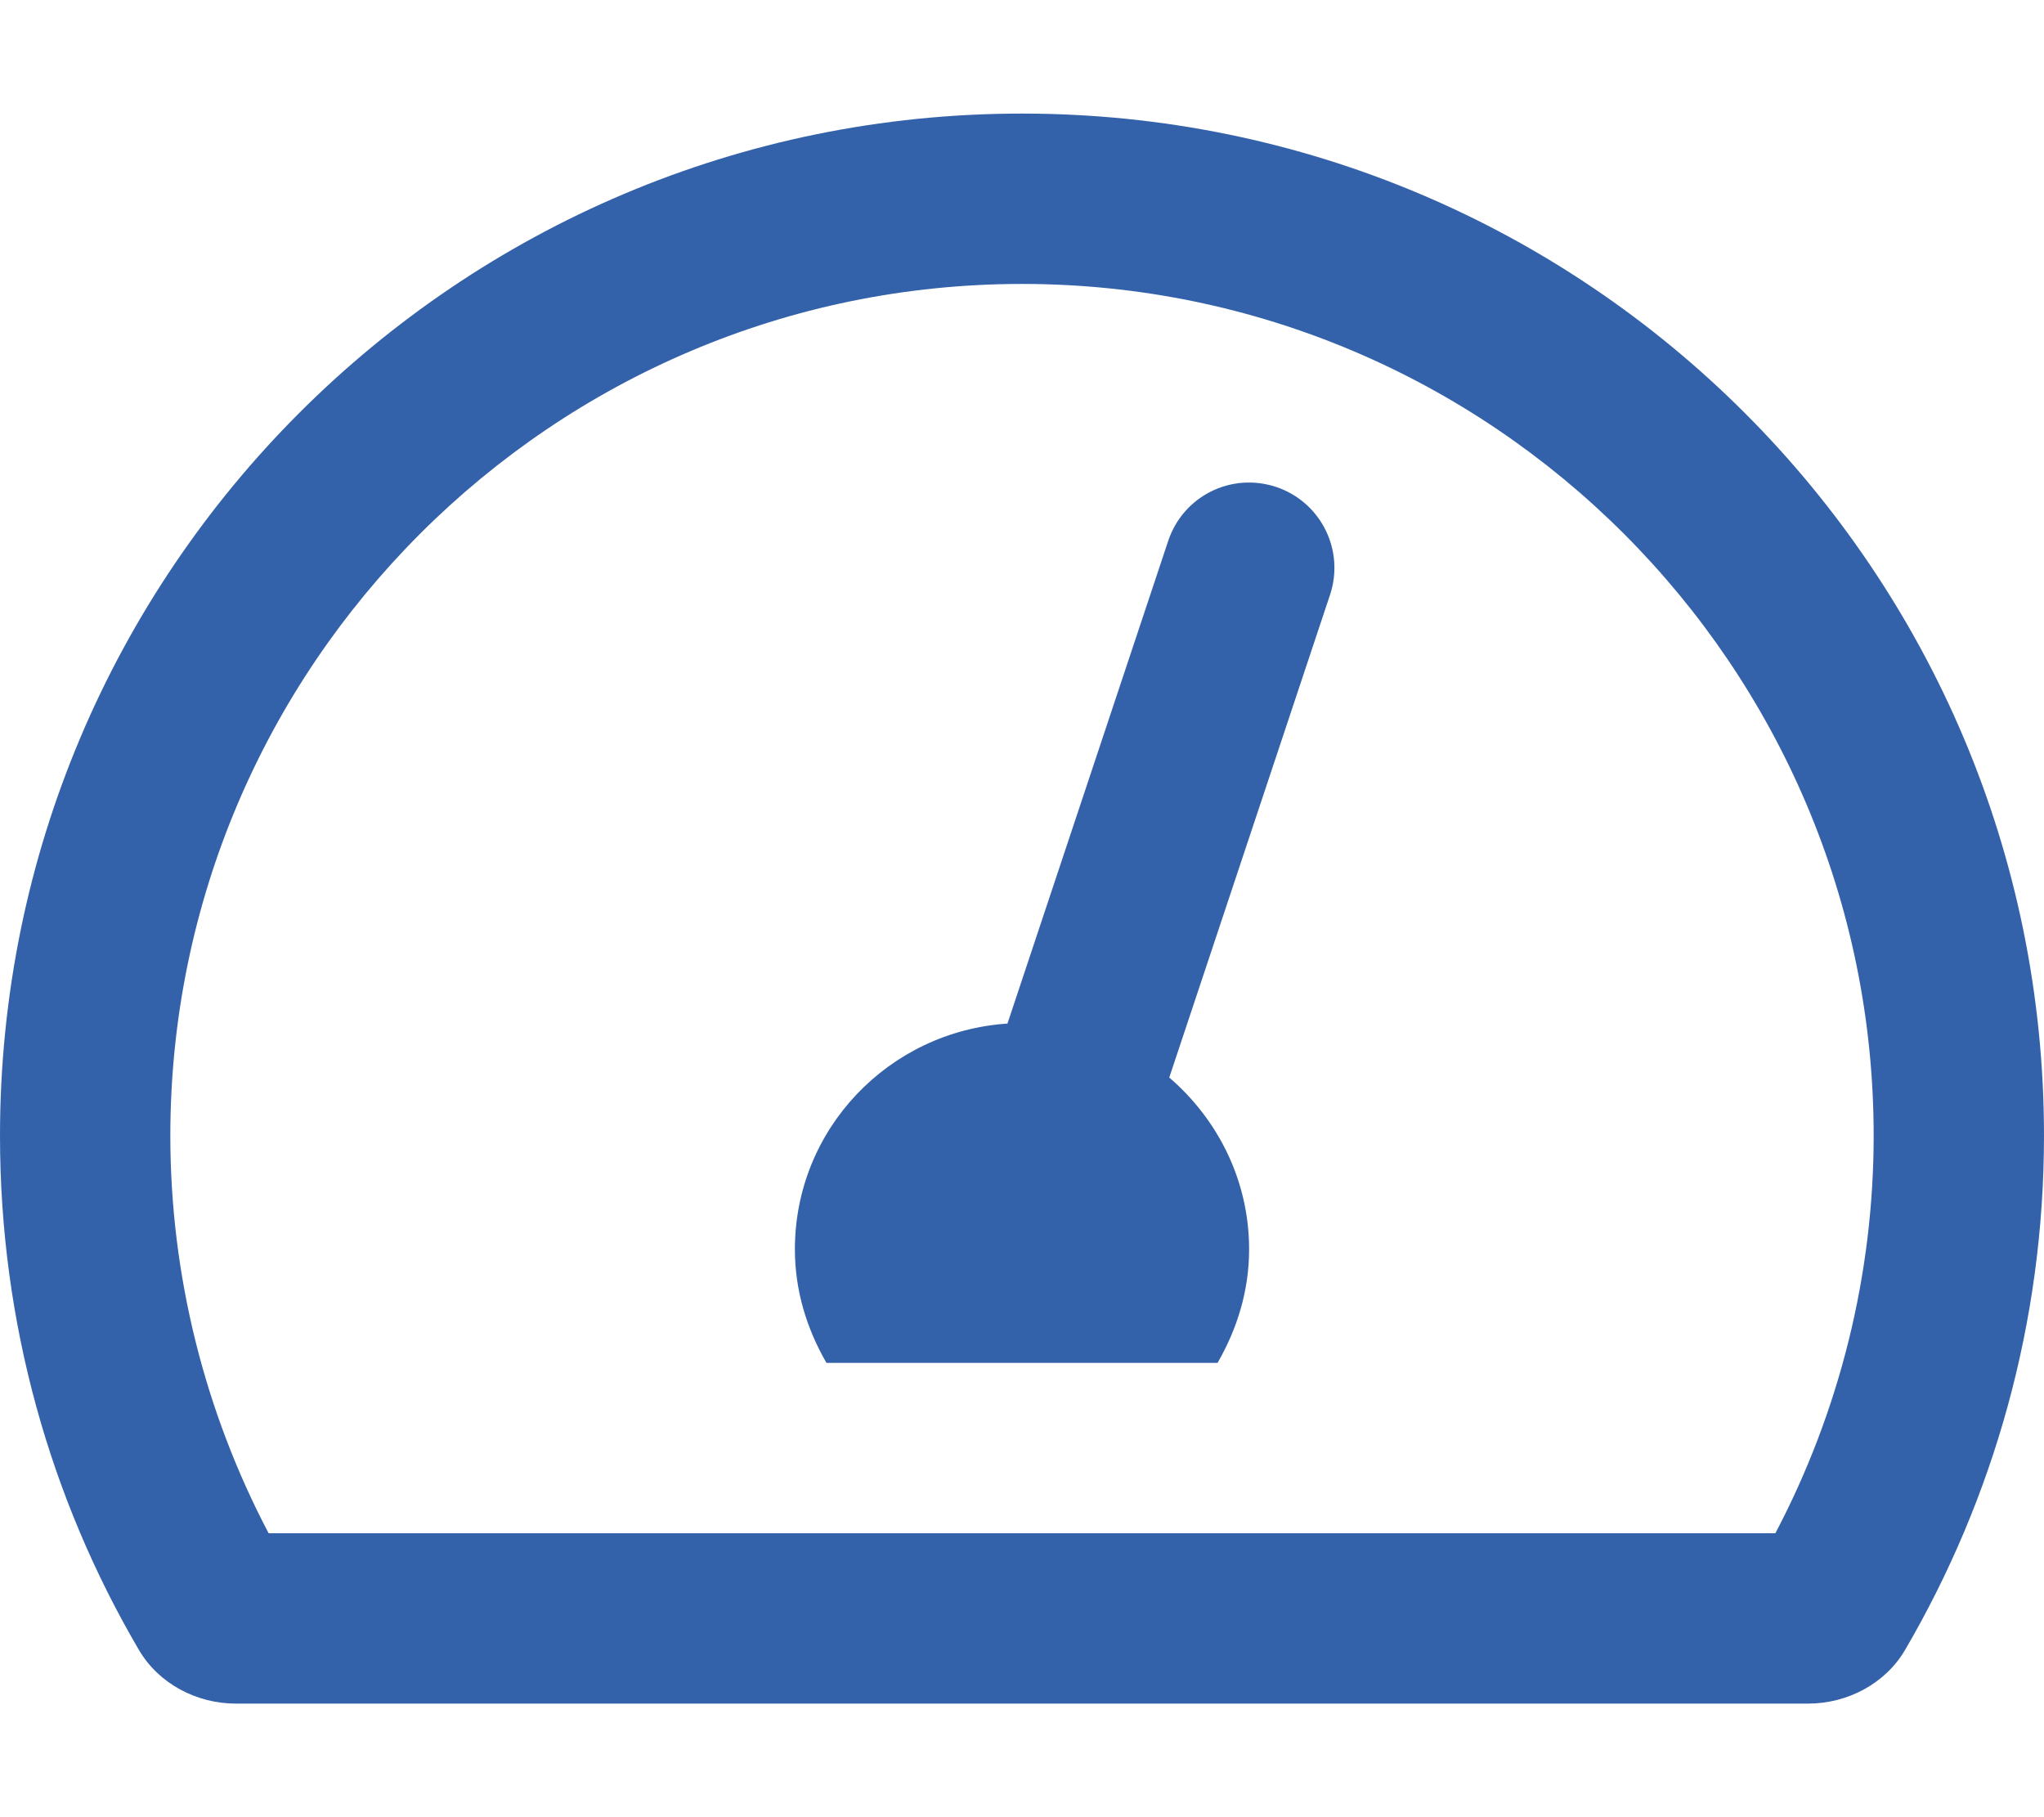 <svg xmlns="http://www.w3.org/2000/svg" xmlns:xlink="http://www.w3.org/1999/xlink" id="Layer_1" x="0" y="0" focusable="false" version="1.1" viewBox="0 0 576 512" xml:space="preserve" style="enable-background:new 0 0 576 512"><style type="text/css">.st0{fill:#3462aa}</style><path d="M288,32C128.9,32,0,160.9,0,320c0,52.8,14.2,102.3,39.1,144.8c5.6,9.6,16.3,15.2,27.4,15.2h443	c11.1,0,21.8-5.6,27.4-15.2c24.8-42.5,39.1-92,39.1-144.8C576,160.9,447.1,32,288,32z M500.3,432H75.7C57.6,397.6,48,359.1,48,320	C48,187.7,155.7,80,288,80s240,107.7,240,240C528,359.1,518.4,397.6,500.3,432L500.3,432z M359.6,137.2	c-12.7-4.2-26.2,2.6-30.4,15.2l-45.3,136c-33.4,2.2-59.9,29.7-59.9,63.6c0,11.7,3.4,22.5,8.9,32h110.2c5.5-9.5,8.9-20.3,8.9-32	c0-19.5-8.9-36.7-22.5-48.4l45.3-136C379,155,372.2,141.4,359.6,137.2L359.6,137.2z" class="st0"/></svg>